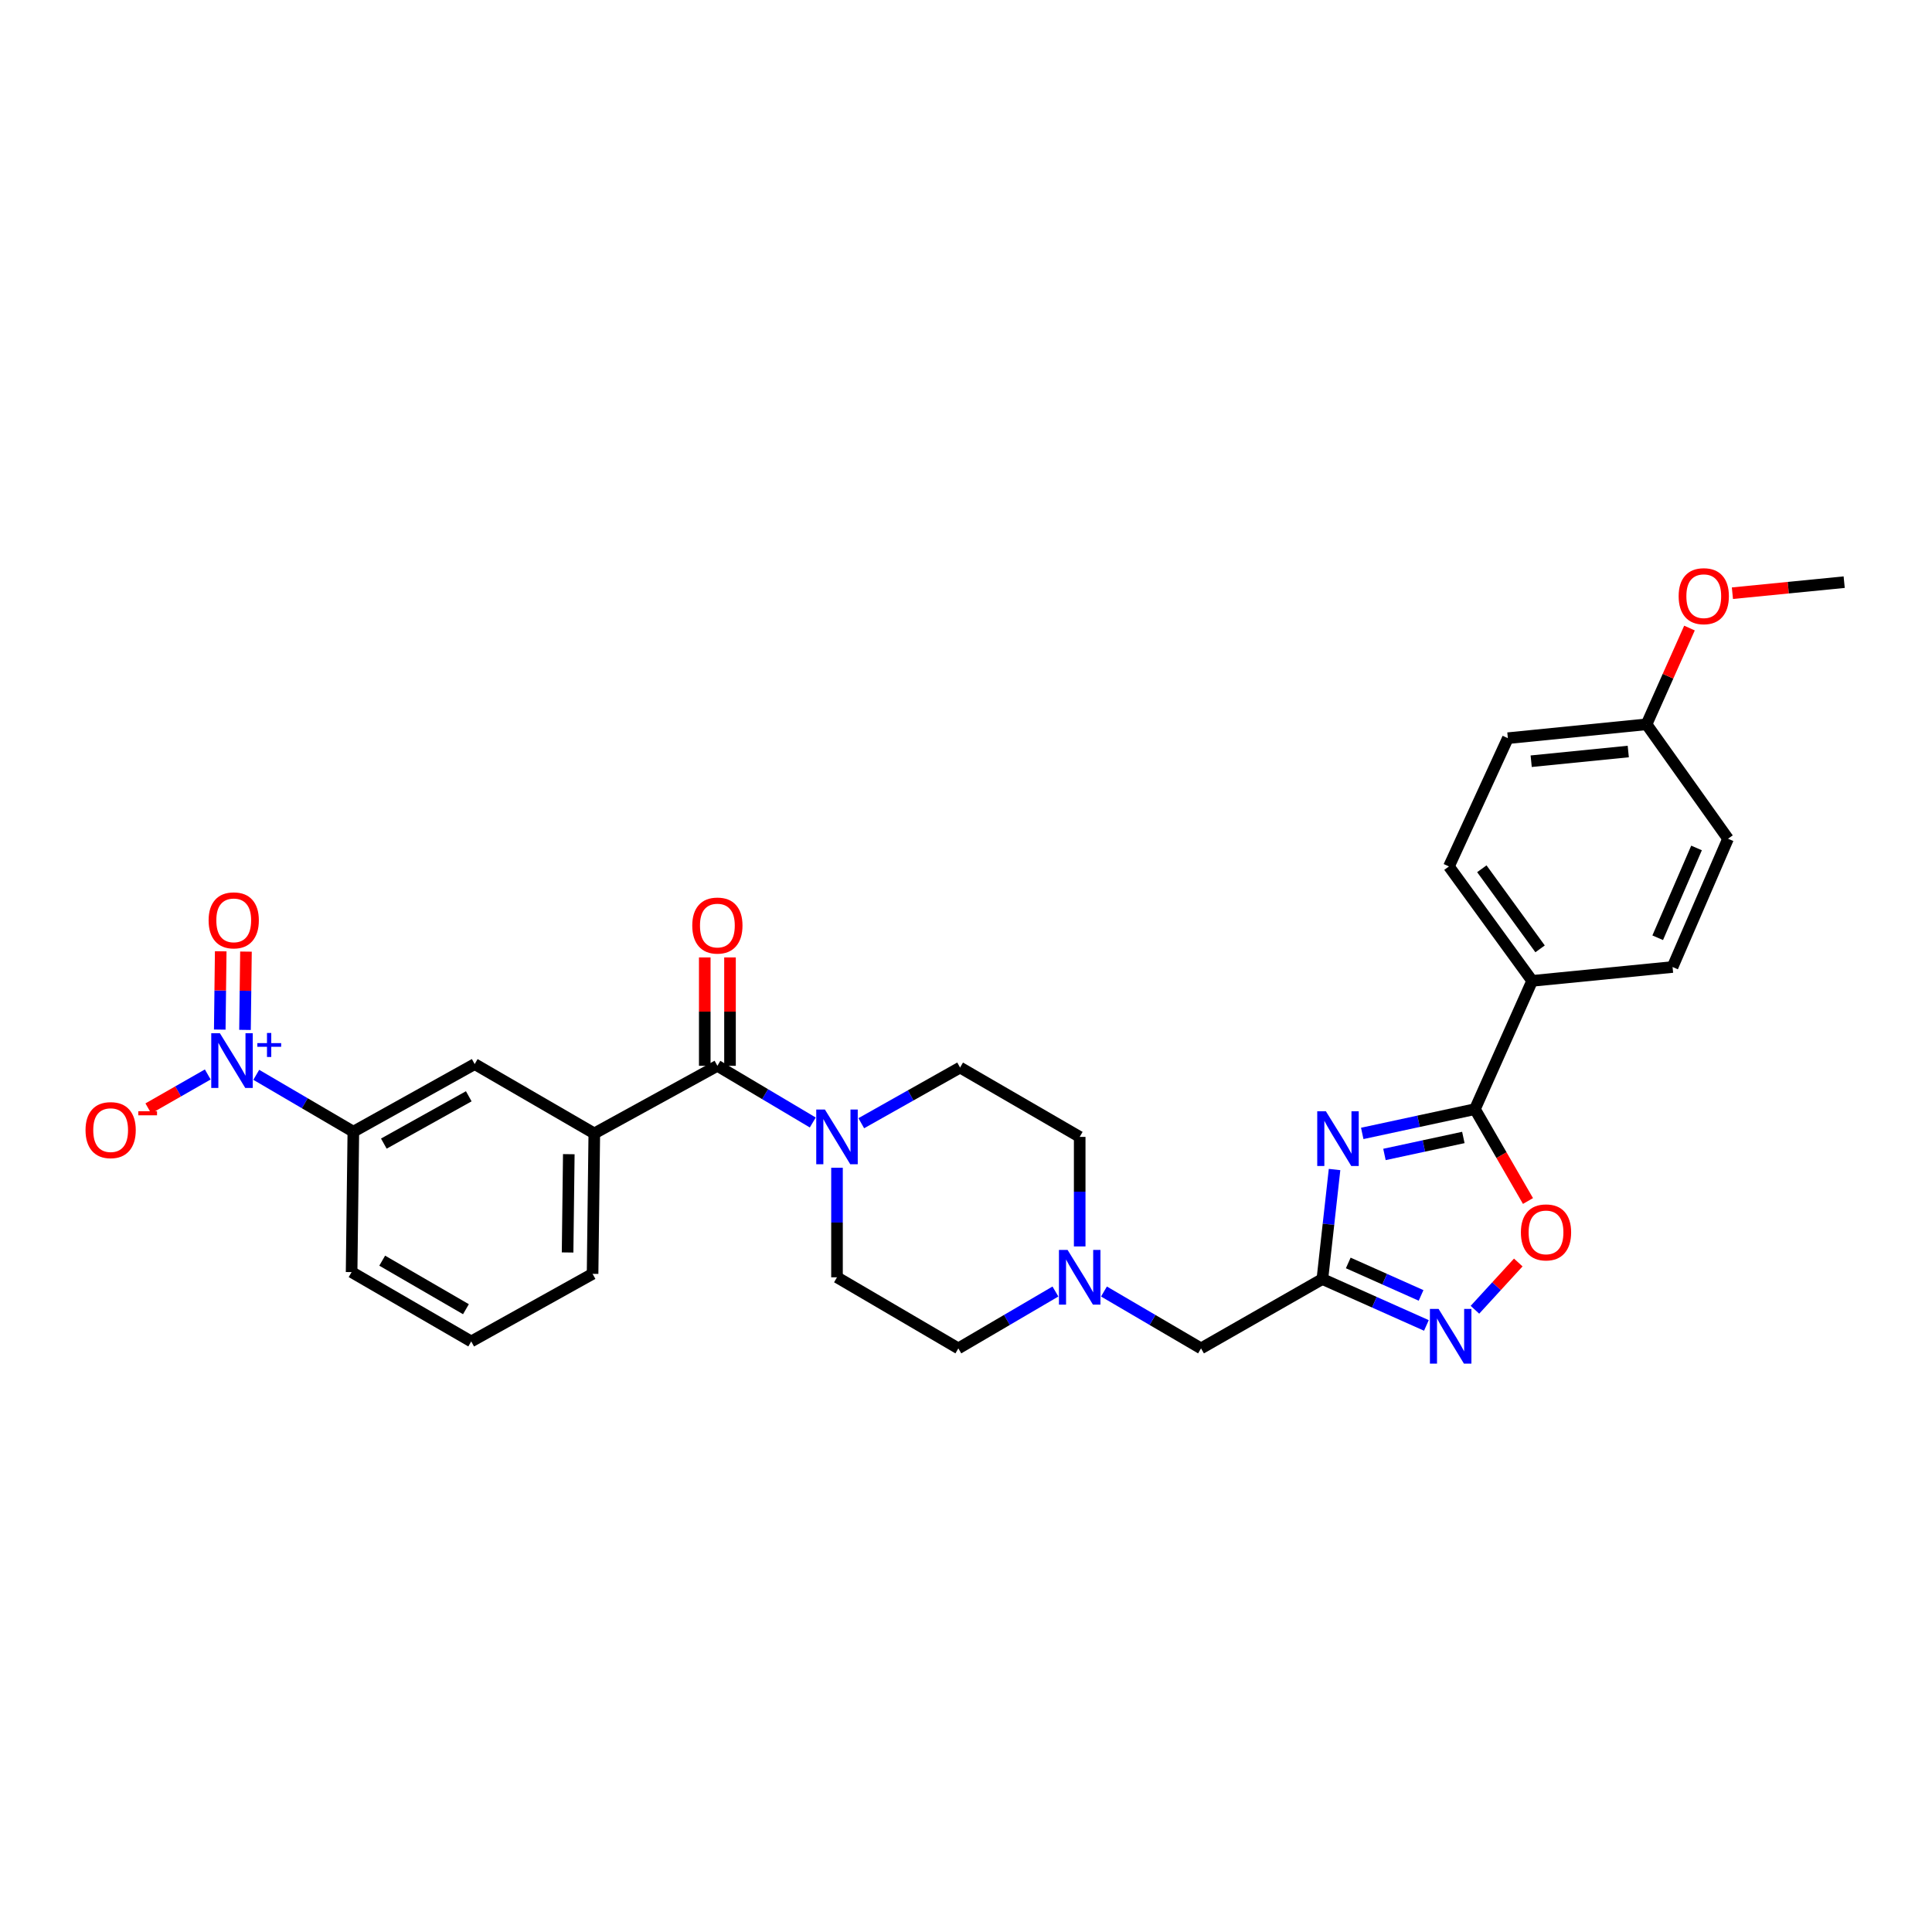 <?xml version='1.0' encoding='iso-8859-1'?>
<svg version='1.1' baseProfile='full'
              xmlns='http://www.w3.org/2000/svg'
                      xmlns:rdkit='http://www.rdkit.org/xml'
                      xmlns:xlink='http://www.w3.org/1999/xlink'
                  xml:space='preserve'
width='1000px' height='1000px' viewBox='0 0 1000 1000'>
<!-- END OF HEADER -->
<rect style='opacity:1.0;fill:#FFFFFF;stroke:none' width='1000' height='1000' x='0' y='0'> </rect>
<path class='bond-0' d='M 433.229,604.43 L 433.229,632.781' style='fill:none;fill-rule:evenodd;stroke:#0000FF;stroke-width:6px;stroke-linecap:butt;stroke-linejoin:miter;stroke-opacity:1' />
<path class='bond-0' d='M 433.229,632.781 L 433.229,661.132' style='fill:none;fill-rule:evenodd;stroke:#000000;stroke-width:6px;stroke-linecap:butt;stroke-linejoin:miter;stroke-opacity:1' />
<path class='bond-1' d='M 420.689,581.001 L 396.003,566.332' style='fill:none;fill-rule:evenodd;stroke:#0000FF;stroke-width:6px;stroke-linecap:butt;stroke-linejoin:miter;stroke-opacity:1' />
<path class='bond-1' d='M 396.003,566.332 L 371.316,551.664' style='fill:none;fill-rule:evenodd;stroke:#000000;stroke-width:6px;stroke-linecap:butt;stroke-linejoin:miter;stroke-opacity:1' />
<path class='bond-2' d='M 445.797,581.373 L 471.367,566.968' style='fill:none;fill-rule:evenodd;stroke:#0000FF;stroke-width:6px;stroke-linecap:butt;stroke-linejoin:miter;stroke-opacity:1' />
<path class='bond-2' d='M 471.367,566.968 L 496.936,552.564' style='fill:none;fill-rule:evenodd;stroke:#000000;stroke-width:6px;stroke-linecap:butt;stroke-linejoin:miter;stroke-opacity:1' />
<path class='bond-3' d='M 377.849,551.664 L 377.849,523.613' style='fill:none;fill-rule:evenodd;stroke:#000000;stroke-width:6px;stroke-linecap:butt;stroke-linejoin:miter;stroke-opacity:1' />
<path class='bond-3' d='M 377.849,523.613 L 377.849,495.562' style='fill:none;fill-rule:evenodd;stroke:#FF0000;stroke-width:6px;stroke-linecap:butt;stroke-linejoin:miter;stroke-opacity:1' />
<path class='bond-3' d='M 364.783,551.664 L 364.783,523.613' style='fill:none;fill-rule:evenodd;stroke:#000000;stroke-width:6px;stroke-linecap:butt;stroke-linejoin:miter;stroke-opacity:1' />
<path class='bond-3' d='M 364.783,523.613 L 364.783,495.562' style='fill:none;fill-rule:evenodd;stroke:#FF0000;stroke-width:6px;stroke-linecap:butt;stroke-linejoin:miter;stroke-opacity:1' />
<path class='bond-4' d='M 371.316,551.664 L 307.61,586.66' style='fill:none;fill-rule:evenodd;stroke:#000000;stroke-width:6px;stroke-linecap:butt;stroke-linejoin:miter;stroke-opacity:1' />
<path class='bond-5' d='M 132.644,556.327 L 157.767,571.044' style='fill:none;fill-rule:evenodd;stroke:#0000FF;stroke-width:6px;stroke-linecap:butt;stroke-linejoin:miter;stroke-opacity:1' />
<path class='bond-5' d='M 157.767,571.044 L 182.89,585.76' style='fill:none;fill-rule:evenodd;stroke:#000000;stroke-width:6px;stroke-linecap:butt;stroke-linejoin:miter;stroke-opacity:1' />
<path class='bond-6' d='M 126.813,533.074 L 127.062,512.812' style='fill:none;fill-rule:evenodd;stroke:#0000FF;stroke-width:6px;stroke-linecap:butt;stroke-linejoin:miter;stroke-opacity:1' />
<path class='bond-6' d='M 127.062,512.812 L 127.311,492.55' style='fill:none;fill-rule:evenodd;stroke:#FF0000;stroke-width:6px;stroke-linecap:butt;stroke-linejoin:miter;stroke-opacity:1' />
<path class='bond-6' d='M 113.748,532.913 L 113.997,512.651' style='fill:none;fill-rule:evenodd;stroke:#0000FF;stroke-width:6px;stroke-linecap:butt;stroke-linejoin:miter;stroke-opacity:1' />
<path class='bond-6' d='M 113.997,512.651 L 114.246,492.389' style='fill:none;fill-rule:evenodd;stroke:#FF0000;stroke-width:6px;stroke-linecap:butt;stroke-linejoin:miter;stroke-opacity:1' />
<path class='bond-7' d='M 107.536,556.142 L 92.154,564.932' style='fill:none;fill-rule:evenodd;stroke:#0000FF;stroke-width:6px;stroke-linecap:butt;stroke-linejoin:miter;stroke-opacity:1' />
<path class='bond-7' d='M 92.154,564.932 L 76.773,573.722' style='fill:none;fill-rule:evenodd;stroke:#FF0000;stroke-width:6px;stroke-linecap:butt;stroke-linejoin:miter;stroke-opacity:1' />
<path class='bond-8' d='M 182.89,585.76 L 245.697,550.771' style='fill:none;fill-rule:evenodd;stroke:#000000;stroke-width:6px;stroke-linecap:butt;stroke-linejoin:miter;stroke-opacity:1' />
<path class='bond-8' d='M 198.67,591.926 L 242.635,567.434' style='fill:none;fill-rule:evenodd;stroke:#000000;stroke-width:6px;stroke-linecap:butt;stroke-linejoin:miter;stroke-opacity:1' />
<path class='bond-9' d='M 182.89,585.76 L 181.99,658.438' style='fill:none;fill-rule:evenodd;stroke:#000000;stroke-width:6px;stroke-linecap:butt;stroke-linejoin:miter;stroke-opacity:1' />
<path class='bond-10' d='M 307.61,586.66 L 245.697,550.771' style='fill:none;fill-rule:evenodd;stroke:#000000;stroke-width:6px;stroke-linecap:butt;stroke-linejoin:miter;stroke-opacity:1' />
<path class='bond-11' d='M 307.61,586.66 L 306.717,659.339' style='fill:none;fill-rule:evenodd;stroke:#000000;stroke-width:6px;stroke-linecap:butt;stroke-linejoin:miter;stroke-opacity:1' />
<path class='bond-11' d='M 294.41,597.401 L 293.785,648.276' style='fill:none;fill-rule:evenodd;stroke:#000000;stroke-width:6px;stroke-linecap:butt;stroke-linejoin:miter;stroke-opacity:1' />
<path class='bond-12' d='M 621.655,697.921 L 596.532,683.205' style='fill:none;fill-rule:evenodd;stroke:#000000;stroke-width:6px;stroke-linecap:butt;stroke-linejoin:miter;stroke-opacity:1' />
<path class='bond-12' d='M 596.532,683.205 L 571.409,668.488' style='fill:none;fill-rule:evenodd;stroke:#0000FF;stroke-width:6px;stroke-linecap:butt;stroke-linejoin:miter;stroke-opacity:1' />
<path class='bond-13' d='M 621.655,697.921 L 684.461,662.032' style='fill:none;fill-rule:evenodd;stroke:#000000;stroke-width:6px;stroke-linecap:butt;stroke-linejoin:miter;stroke-opacity:1' />
<path class='bond-14' d='M 558.849,645.155 L 558.849,616.804' style='fill:none;fill-rule:evenodd;stroke:#0000FF;stroke-width:6px;stroke-linecap:butt;stroke-linejoin:miter;stroke-opacity:1' />
<path class='bond-14' d='M 558.849,616.804 L 558.849,588.453' style='fill:none;fill-rule:evenodd;stroke:#000000;stroke-width:6px;stroke-linecap:butt;stroke-linejoin:miter;stroke-opacity:1' />
<path class='bond-15' d='M 546.289,668.488 L 521.162,683.204' style='fill:none;fill-rule:evenodd;stroke:#0000FF;stroke-width:6px;stroke-linecap:butt;stroke-linejoin:miter;stroke-opacity:1' />
<path class='bond-15' d='M 521.162,683.204 L 496.036,697.921' style='fill:none;fill-rule:evenodd;stroke:#000000;stroke-width:6px;stroke-linecap:butt;stroke-linejoin:miter;stroke-opacity:1' />
<path class='bond-16' d='M 558.849,588.453 L 496.936,552.564' style='fill:none;fill-rule:evenodd;stroke:#000000;stroke-width:6px;stroke-linecap:butt;stroke-linejoin:miter;stroke-opacity:1' />
<path class='bond-17' d='M 433.229,661.132 L 496.036,697.921' style='fill:none;fill-rule:evenodd;stroke:#000000;stroke-width:6px;stroke-linecap:butt;stroke-linejoin:miter;stroke-opacity:1' />
<path class='bond-18' d='M 690.764,605.341 L 687.613,633.686' style='fill:none;fill-rule:evenodd;stroke:#0000FF;stroke-width:6px;stroke-linecap:butt;stroke-linejoin:miter;stroke-opacity:1' />
<path class='bond-18' d='M 687.613,633.686 L 684.461,662.032' style='fill:none;fill-rule:evenodd;stroke:#000000;stroke-width:6px;stroke-linecap:butt;stroke-linejoin:miter;stroke-opacity:1' />
<path class='bond-19' d='M 705.094,586.651 L 734.26,580.373' style='fill:none;fill-rule:evenodd;stroke:#0000FF;stroke-width:6px;stroke-linecap:butt;stroke-linejoin:miter;stroke-opacity:1' />
<path class='bond-19' d='M 734.26,580.373 L 763.427,574.094' style='fill:none;fill-rule:evenodd;stroke:#000000;stroke-width:6px;stroke-linecap:butt;stroke-linejoin:miter;stroke-opacity:1' />
<path class='bond-19' d='M 716.593,597.541 L 737.01,593.146' style='fill:none;fill-rule:evenodd;stroke:#0000FF;stroke-width:6px;stroke-linecap:butt;stroke-linejoin:miter;stroke-opacity:1' />
<path class='bond-19' d='M 737.01,593.146 L 757.426,588.752' style='fill:none;fill-rule:evenodd;stroke:#000000;stroke-width:6px;stroke-linecap:butt;stroke-linejoin:miter;stroke-opacity:1' />
<path class='bond-20' d='M 684.461,662.032 L 711.382,674.037' style='fill:none;fill-rule:evenodd;stroke:#000000;stroke-width:6px;stroke-linecap:butt;stroke-linejoin:miter;stroke-opacity:1' />
<path class='bond-20' d='M 711.382,674.037 L 738.303,686.042' style='fill:none;fill-rule:evenodd;stroke:#0000FF;stroke-width:6px;stroke-linecap:butt;stroke-linejoin:miter;stroke-opacity:1' />
<path class='bond-20' d='M 697.859,653.7 L 716.704,662.103' style='fill:none;fill-rule:evenodd;stroke:#000000;stroke-width:6px;stroke-linecap:butt;stroke-linejoin:miter;stroke-opacity:1' />
<path class='bond-20' d='M 716.704,662.103 L 735.549,670.507' style='fill:none;fill-rule:evenodd;stroke:#0000FF;stroke-width:6px;stroke-linecap:butt;stroke-linejoin:miter;stroke-opacity:1' />
<path class='bond-21' d='M 763.427,677.934 L 774.641,665.7' style='fill:none;fill-rule:evenodd;stroke:#0000FF;stroke-width:6px;stroke-linecap:butt;stroke-linejoin:miter;stroke-opacity:1' />
<path class='bond-21' d='M 774.641,665.7 L 785.855,653.467' style='fill:none;fill-rule:evenodd;stroke:#FF0000;stroke-width:6px;stroke-linecap:butt;stroke-linejoin:miter;stroke-opacity:1' />
<path class='bond-22' d='M 790.884,621.641 L 777.155,597.868' style='fill:none;fill-rule:evenodd;stroke:#FF0000;stroke-width:6px;stroke-linecap:butt;stroke-linejoin:miter;stroke-opacity:1' />
<path class='bond-22' d='M 777.155,597.868 L 763.427,574.094' style='fill:none;fill-rule:evenodd;stroke:#000000;stroke-width:6px;stroke-linecap:butt;stroke-linejoin:miter;stroke-opacity:1' />
<path class='bond-23' d='M 763.427,574.094 L 793.037,507.695' style='fill:none;fill-rule:evenodd;stroke:#000000;stroke-width:6px;stroke-linecap:butt;stroke-linejoin:miter;stroke-opacity:1' />
<path class='bond-24' d='M 793.037,507.695 L 749.968,448.475' style='fill:none;fill-rule:evenodd;stroke:#000000;stroke-width:6px;stroke-linecap:butt;stroke-linejoin:miter;stroke-opacity:1' />
<path class='bond-24' d='M 797.144,491.127 L 766.996,449.672' style='fill:none;fill-rule:evenodd;stroke:#000000;stroke-width:6px;stroke-linecap:butt;stroke-linejoin:miter;stroke-opacity:1' />
<path class='bond-25' d='M 793.037,507.695 L 865.715,500.523' style='fill:none;fill-rule:evenodd;stroke:#000000;stroke-width:6px;stroke-linecap:butt;stroke-linejoin:miter;stroke-opacity:1' />
<path class='bond-26' d='M 749.968,448.475 L 780.471,382.082' style='fill:none;fill-rule:evenodd;stroke:#000000;stroke-width:6px;stroke-linecap:butt;stroke-linejoin:miter;stroke-opacity:1' />
<path class='bond-27' d='M 865.715,500.523 L 894.425,434.123' style='fill:none;fill-rule:evenodd;stroke:#000000;stroke-width:6px;stroke-linecap:butt;stroke-linejoin:miter;stroke-opacity:1' />
<path class='bond-27' d='M 858.028,485.377 L 878.125,438.898' style='fill:none;fill-rule:evenodd;stroke:#000000;stroke-width:6px;stroke-linecap:butt;stroke-linejoin:miter;stroke-opacity:1' />
<path class='bond-28' d='M 852.257,374.903 L 894.425,434.123' style='fill:none;fill-rule:evenodd;stroke:#000000;stroke-width:6px;stroke-linecap:butt;stroke-linejoin:miter;stroke-opacity:1' />
<path class='bond-29' d='M 852.257,374.903 L 863.366,349.992' style='fill:none;fill-rule:evenodd;stroke:#000000;stroke-width:6px;stroke-linecap:butt;stroke-linejoin:miter;stroke-opacity:1' />
<path class='bond-29' d='M 863.366,349.992 L 874.474,325.081' style='fill:none;fill-rule:evenodd;stroke:#FF0000;stroke-width:6px;stroke-linecap:butt;stroke-linejoin:miter;stroke-opacity:1' />
<path class='bond-30' d='M 852.257,374.903 L 780.471,382.082' style='fill:none;fill-rule:evenodd;stroke:#000000;stroke-width:6px;stroke-linecap:butt;stroke-linejoin:miter;stroke-opacity:1' />
<path class='bond-30' d='M 842.789,388.982 L 792.539,394.007' style='fill:none;fill-rule:evenodd;stroke:#000000;stroke-width:6px;stroke-linecap:butt;stroke-linejoin:miter;stroke-opacity:1' />
<path class='bond-31' d='M 896.693,307.039 L 925.619,304.182' style='fill:none;fill-rule:evenodd;stroke:#FF0000;stroke-width:6px;stroke-linecap:butt;stroke-linejoin:miter;stroke-opacity:1' />
<path class='bond-31' d='M 925.619,304.182 L 954.545,301.324' style='fill:none;fill-rule:evenodd;stroke:#000000;stroke-width:6px;stroke-linecap:butt;stroke-linejoin:miter;stroke-opacity:1' />
<path class='bond-32' d='M 181.99,658.438 L 243.904,694.328' style='fill:none;fill-rule:evenodd;stroke:#000000;stroke-width:6px;stroke-linecap:butt;stroke-linejoin:miter;stroke-opacity:1' />
<path class='bond-32' d='M 197.83,652.517 L 241.169,677.64' style='fill:none;fill-rule:evenodd;stroke:#000000;stroke-width:6px;stroke-linecap:butt;stroke-linejoin:miter;stroke-opacity:1' />
<path class='bond-33' d='M 306.717,659.339 L 243.904,694.328' style='fill:none;fill-rule:evenodd;stroke:#000000;stroke-width:6px;stroke-linecap:butt;stroke-linejoin:miter;stroke-opacity:1' />
<path  class='atom-0' d='M 426.969 574.293
L 436.249 589.293
Q 437.169 590.773, 438.649 593.453
Q 440.129 596.133, 440.209 596.293
L 440.209 574.293
L 443.969 574.293
L 443.969 602.613
L 440.089 602.613
L 430.129 586.213
Q 428.969 584.293, 427.729 582.093
Q 426.529 579.893, 426.169 579.213
L 426.169 602.613
L 422.489 602.613
L 422.489 574.293
L 426.969 574.293
' fill='#0000FF'/>
<path  class='atom-2' d='M 358.316 479.065
Q 358.316 472.265, 361.676 468.465
Q 365.036 464.665, 371.316 464.665
Q 377.596 464.665, 380.956 468.465
Q 384.316 472.265, 384.316 479.065
Q 384.316 485.945, 380.916 489.865
Q 377.516 493.745, 371.316 493.745
Q 365.076 493.745, 361.676 489.865
Q 358.316 485.985, 358.316 479.065
M 371.316 490.545
Q 375.636 490.545, 377.956 487.665
Q 380.316 484.745, 380.316 479.065
Q 380.316 473.505, 377.956 470.705
Q 375.636 467.865, 371.316 467.865
Q 366.996 467.865, 364.636 470.665
Q 362.316 473.465, 362.316 479.065
Q 362.316 484.785, 364.636 487.665
Q 366.996 490.545, 371.316 490.545
' fill='#FF0000'/>
<path  class='atom-3' d='M 113.824 534.81
L 123.104 549.81
Q 124.024 551.29, 125.504 553.97
Q 126.984 556.65, 127.064 556.81
L 127.064 534.81
L 130.824 534.81
L 130.824 563.13
L 126.944 563.13
L 116.984 546.73
Q 115.824 544.81, 114.584 542.61
Q 113.384 540.41, 113.024 539.73
L 113.024 563.13
L 109.344 563.13
L 109.344 534.81
L 113.824 534.81
' fill='#0000FF'/>
<path  class='atom-3' d='M 133.2 539.915
L 138.19 539.915
L 138.19 534.662
L 140.407 534.662
L 140.407 539.915
L 145.529 539.915
L 145.529 541.816
L 140.407 541.816
L 140.407 547.096
L 138.19 547.096
L 138.19 541.816
L 133.2 541.816
L 133.2 539.915
' fill='#0000FF'/>
<path  class='atom-7' d='M 552.589 646.972
L 561.869 661.972
Q 562.789 663.452, 564.269 666.132
Q 565.749 668.812, 565.829 668.972
L 565.829 646.972
L 569.589 646.972
L 569.589 675.292
L 565.709 675.292
L 555.749 658.892
Q 554.589 656.972, 553.349 654.772
Q 552.149 652.572, 551.789 651.892
L 551.789 675.292
L 548.109 675.292
L 548.109 646.972
L 552.589 646.972
' fill='#0000FF'/>
<path  class='atom-12' d='M 686.281 575.193
L 695.561 590.193
Q 696.481 591.673, 697.961 594.353
Q 699.441 597.033, 699.521 597.193
L 699.521 575.193
L 703.281 575.193
L 703.281 603.513
L 699.401 603.513
L 689.441 587.113
Q 688.281 585.193, 687.041 582.993
Q 685.841 580.793, 685.481 580.113
L 685.481 603.513
L 681.801 603.513
L 681.801 575.193
L 686.281 575.193
' fill='#0000FF'/>
<path  class='atom-14' d='M 744.601 677.482
L 753.881 692.482
Q 754.801 693.962, 756.281 696.642
Q 757.761 699.322, 757.841 699.482
L 757.841 677.482
L 761.601 677.482
L 761.601 705.802
L 757.721 705.802
L 747.761 689.402
Q 746.601 687.482, 745.361 685.282
Q 744.161 683.082, 743.801 682.402
L 743.801 705.802
L 740.121 705.802
L 740.121 677.482
L 744.601 677.482
' fill='#0000FF'/>
<path  class='atom-15' d='M 787.216 637.881
Q 787.216 631.081, 790.576 627.281
Q 793.936 623.481, 800.216 623.481
Q 806.496 623.481, 809.856 627.281
Q 813.216 631.081, 813.216 637.881
Q 813.216 644.761, 809.816 648.681
Q 806.416 652.561, 800.216 652.561
Q 793.976 652.561, 790.576 648.681
Q 787.216 644.801, 787.216 637.881
M 800.216 649.361
Q 804.536 649.361, 806.856 646.481
Q 809.216 643.561, 809.216 637.881
Q 809.216 632.321, 806.856 629.521
Q 804.536 626.681, 800.216 626.681
Q 795.896 626.681, 793.536 629.481
Q 791.216 632.281, 791.216 637.881
Q 791.216 643.601, 793.536 646.481
Q 795.896 649.361, 800.216 649.361
' fill='#FF0000'/>
<path  class='atom-23' d='M 868.867 308.584
Q 868.867 301.784, 872.227 297.984
Q 875.587 294.184, 881.867 294.184
Q 888.147 294.184, 891.507 297.984
Q 894.867 301.784, 894.867 308.584
Q 894.867 315.464, 891.467 319.384
Q 888.067 323.264, 881.867 323.264
Q 875.627 323.264, 872.227 319.384
Q 868.867 315.504, 868.867 308.584
M 881.867 320.064
Q 886.187 320.064, 888.507 317.184
Q 890.867 314.264, 890.867 308.584
Q 890.867 303.024, 888.507 300.224
Q 886.187 297.384, 881.867 297.384
Q 877.547 297.384, 875.187 300.184
Q 872.867 302.984, 872.867 308.584
Q 872.867 314.304, 875.187 317.184
Q 877.547 320.064, 881.867 320.064
' fill='#FF0000'/>
<path  class='atom-26' d='M 107.977 476.372
Q 107.977 469.572, 111.337 465.772
Q 114.697 461.972, 120.977 461.972
Q 127.257 461.972, 130.617 465.772
Q 133.977 469.572, 133.977 476.372
Q 133.977 483.252, 130.577 487.172
Q 127.177 491.052, 120.977 491.052
Q 114.737 491.052, 111.337 487.172
Q 107.977 483.292, 107.977 476.372
M 120.977 487.852
Q 125.297 487.852, 127.617 484.972
Q 129.977 482.052, 129.977 476.372
Q 129.977 470.812, 127.617 468.012
Q 125.297 465.172, 120.977 465.172
Q 116.657 465.172, 114.297 467.972
Q 111.977 470.772, 111.977 476.372
Q 111.977 482.092, 114.297 484.972
Q 116.657 487.852, 120.977 487.852
' fill='#FF0000'/>
<path  class='atom-27' d='M 44.271 584.947
Q 44.271 578.147, 47.631 574.347
Q 50.991 570.547, 57.271 570.547
Q 63.551 570.547, 66.911 574.347
Q 70.271 578.147, 70.271 584.947
Q 70.271 591.827, 66.871 595.747
Q 63.471 599.627, 57.271 599.627
Q 51.031 599.627, 47.631 595.747
Q 44.271 591.867, 44.271 584.947
M 57.271 596.427
Q 61.591 596.427, 63.911 593.547
Q 66.271 590.627, 66.271 584.947
Q 66.271 579.387, 63.911 576.587
Q 61.591 573.747, 57.271 573.747
Q 52.951 573.747, 50.591 576.547
Q 48.271 579.347, 48.271 584.947
Q 48.271 590.667, 50.591 593.547
Q 52.951 596.427, 57.271 596.427
' fill='#FF0000'/>
<path  class='atom-27' d='M 71.591 575.169
L 81.28 575.169
L 81.28 577.281
L 71.591 577.281
L 71.591 575.169
' fill='#FF0000'/>
</svg>
